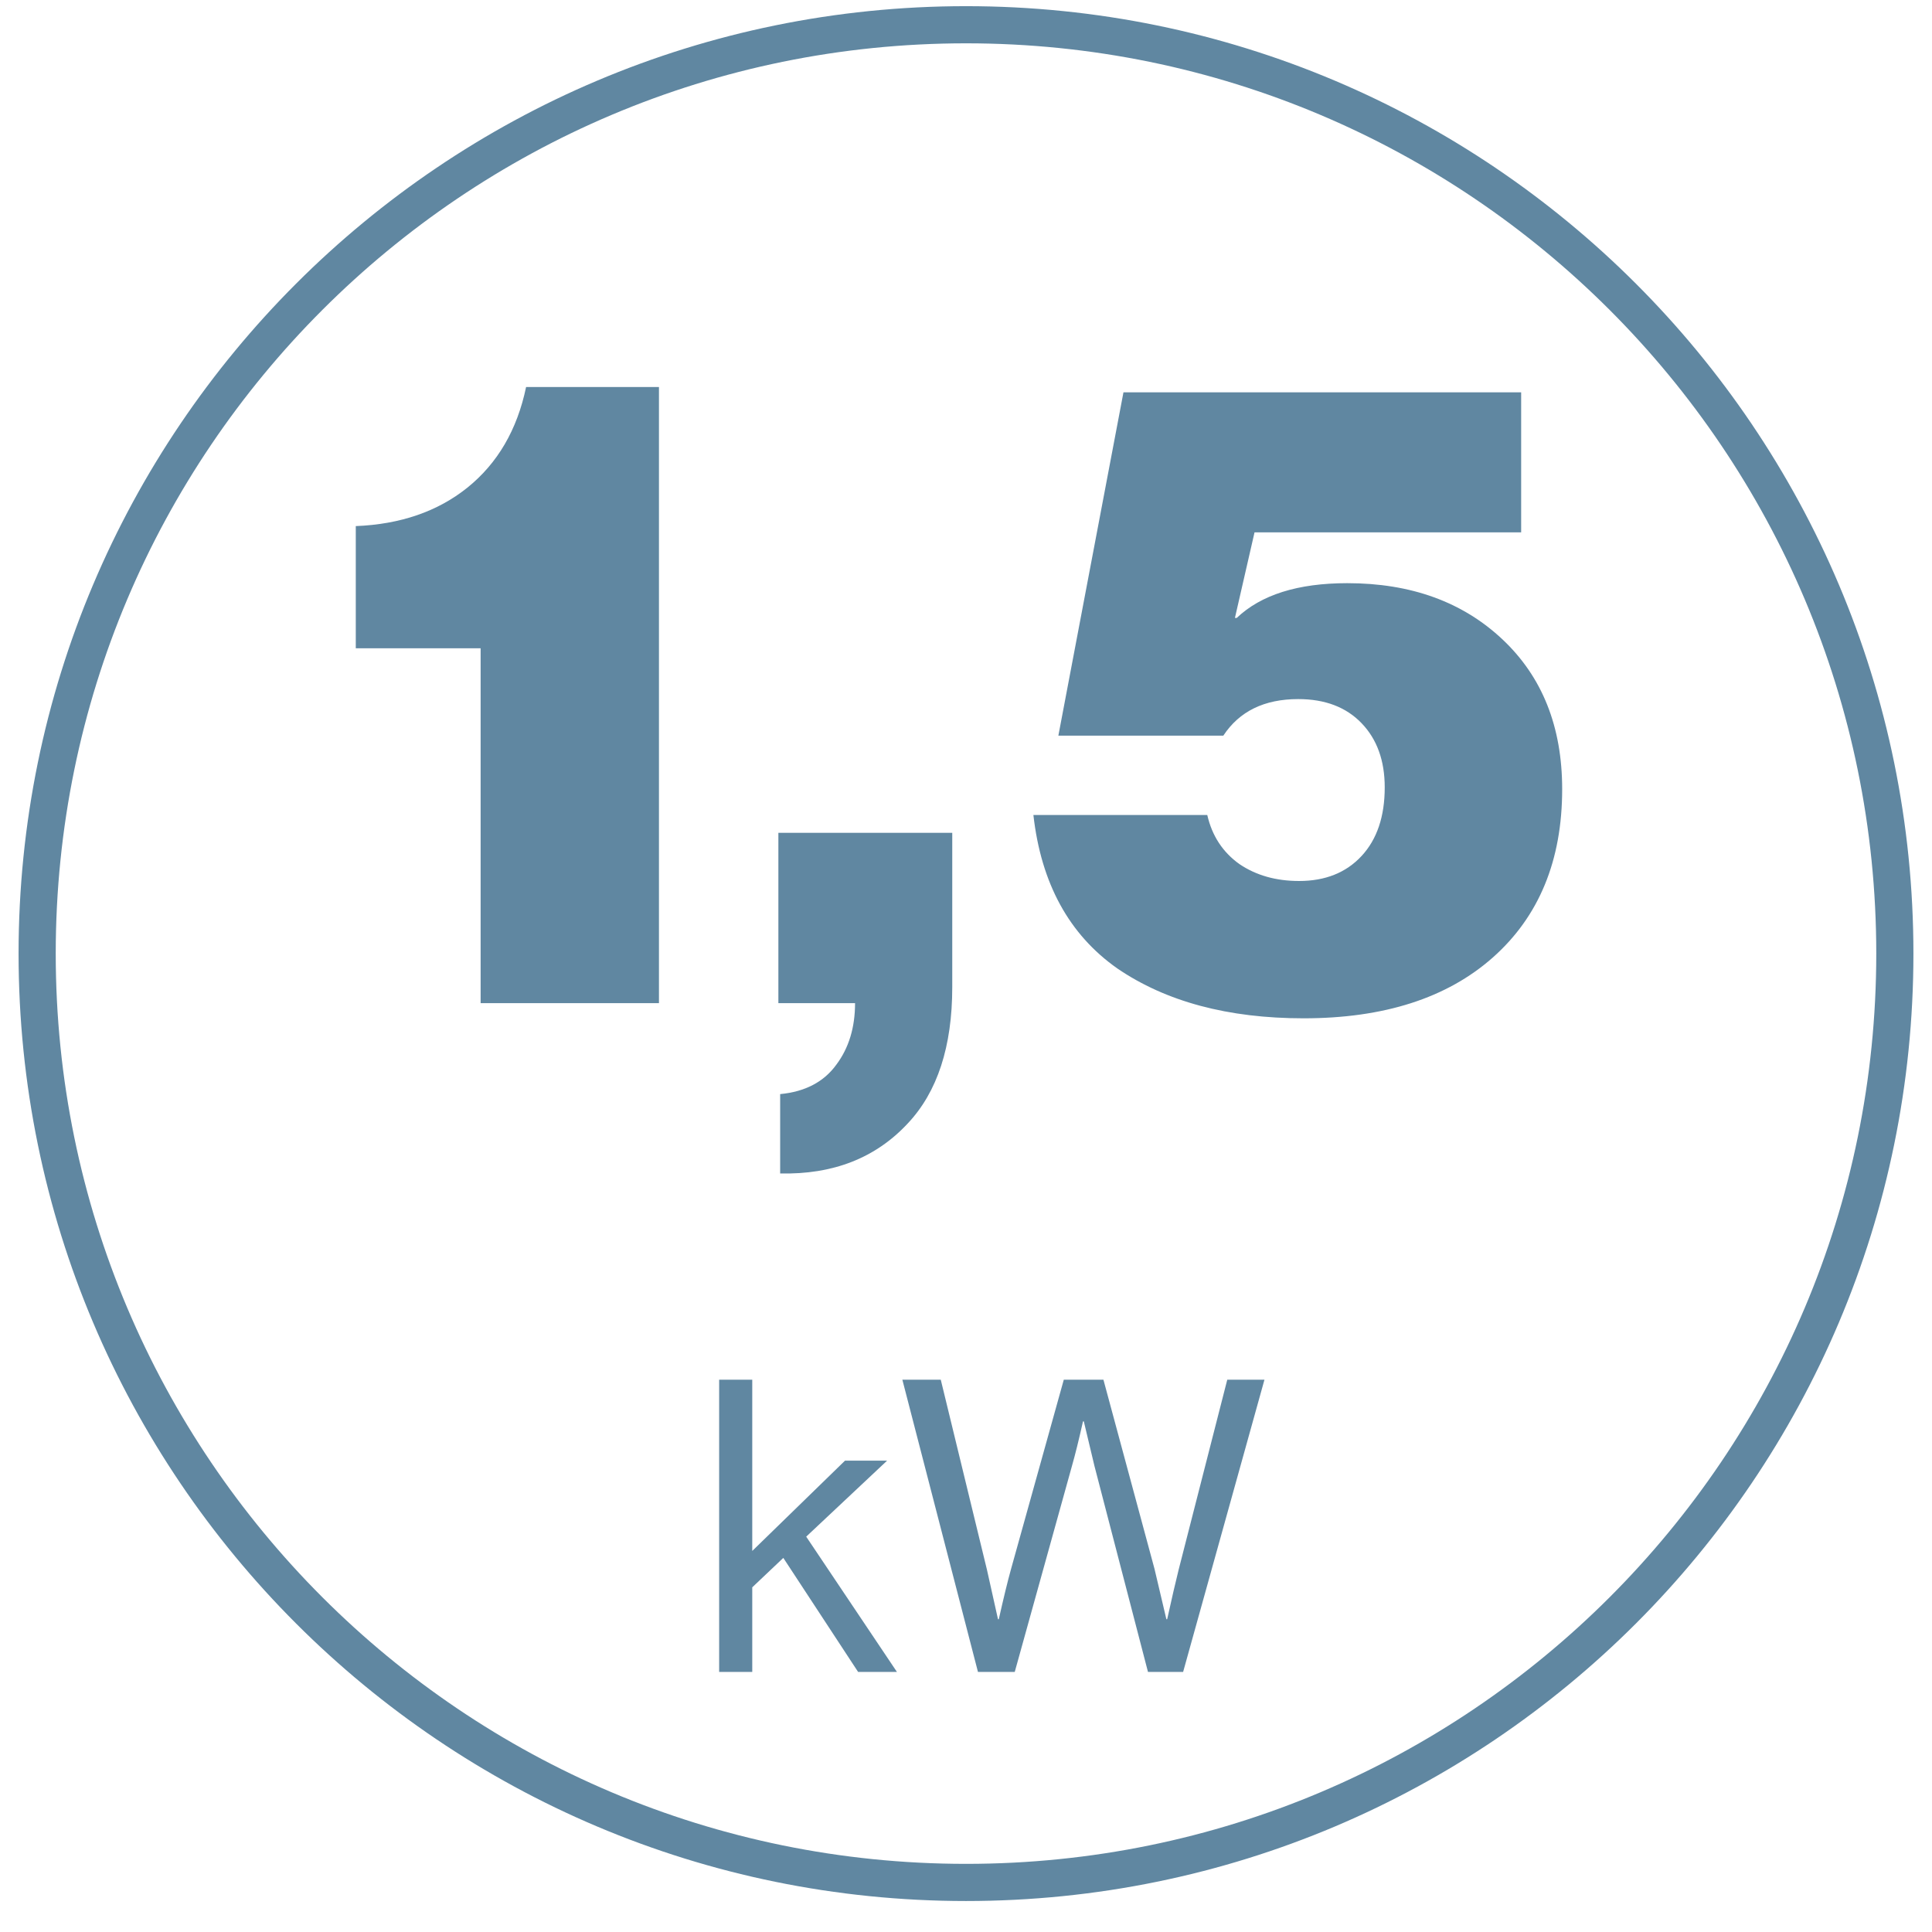 <svg width="52" height="52" viewBox="0 0 52 52" fill="none" xmlns="http://www.w3.org/2000/svg">
<path d="M51 25.666C51 39.472 39.807 50.666 26.001 50.666C12.193 50.666 1 39.472 1 25.666C1 11.86 12.193 0.666 26.001 0.666C39.807 0.666 51 11.86 51 25.666Z" stroke="#6087A1" stroke-miterlimit="10"/>
<path d="M12.936 27V17.448H9.576V14.16C10.776 14.112 11.776 13.768 12.576 13.128C13.392 12.472 13.92 11.568 14.16 10.416H17.736V27H12.936ZM20.998 31.584V29.448C21.67 29.384 22.174 29.12 22.51 28.656C22.846 28.208 23.014 27.656 23.014 27H20.95V22.416H25.63V26.568C25.63 28.168 25.23 29.392 24.43 30.24C23.566 31.168 22.422 31.616 20.998 31.584ZM35.086 27.408C33.054 27.408 31.382 26.96 30.07 26.064C28.774 25.152 28.022 23.776 27.814 21.936H32.494C32.622 22.496 32.91 22.936 33.358 23.256C33.806 23.56 34.342 23.712 34.966 23.712C35.67 23.712 36.23 23.488 36.646 23.04C37.062 22.592 37.27 21.976 37.27 21.192C37.27 20.472 37.062 19.896 36.646 19.464C36.23 19.032 35.662 18.816 34.942 18.816C34.03 18.816 33.358 19.144 32.926 19.8H28.486L30.238 10.56H40.942V14.328H33.766L33.238 16.632H33.286C33.942 16.008 34.934 15.696 36.262 15.696C37.974 15.696 39.366 16.2 40.438 17.208C41.51 18.216 42.046 19.56 42.046 21.24C42.046 23.16 41.422 24.672 40.174 25.776C38.942 26.864 37.246 27.408 35.086 27.408Z" fill="#6087A1"/>
<path d="M23.096 45L21.083 41.931L20.247 42.723V45H19.356V37.135H20.247V41.744L22.744 39.313H23.877L21.699 41.359L24.141 45H23.096ZM26.322 45L24.287 37.135H25.321L26.564 42.25L26.861 43.581H26.883C27.008 43.024 27.117 42.573 27.213 42.228L28.632 37.135H29.699L31.074 42.228L31.393 43.581H31.415C31.54 43.016 31.642 42.573 31.723 42.25L33.032 37.135H34.033L31.844 45H30.898L29.457 39.456L29.171 38.257H29.149C29.039 38.748 28.94 39.148 28.852 39.456L27.312 45H26.322Z" fill="#6087A1"/>
</svg>
